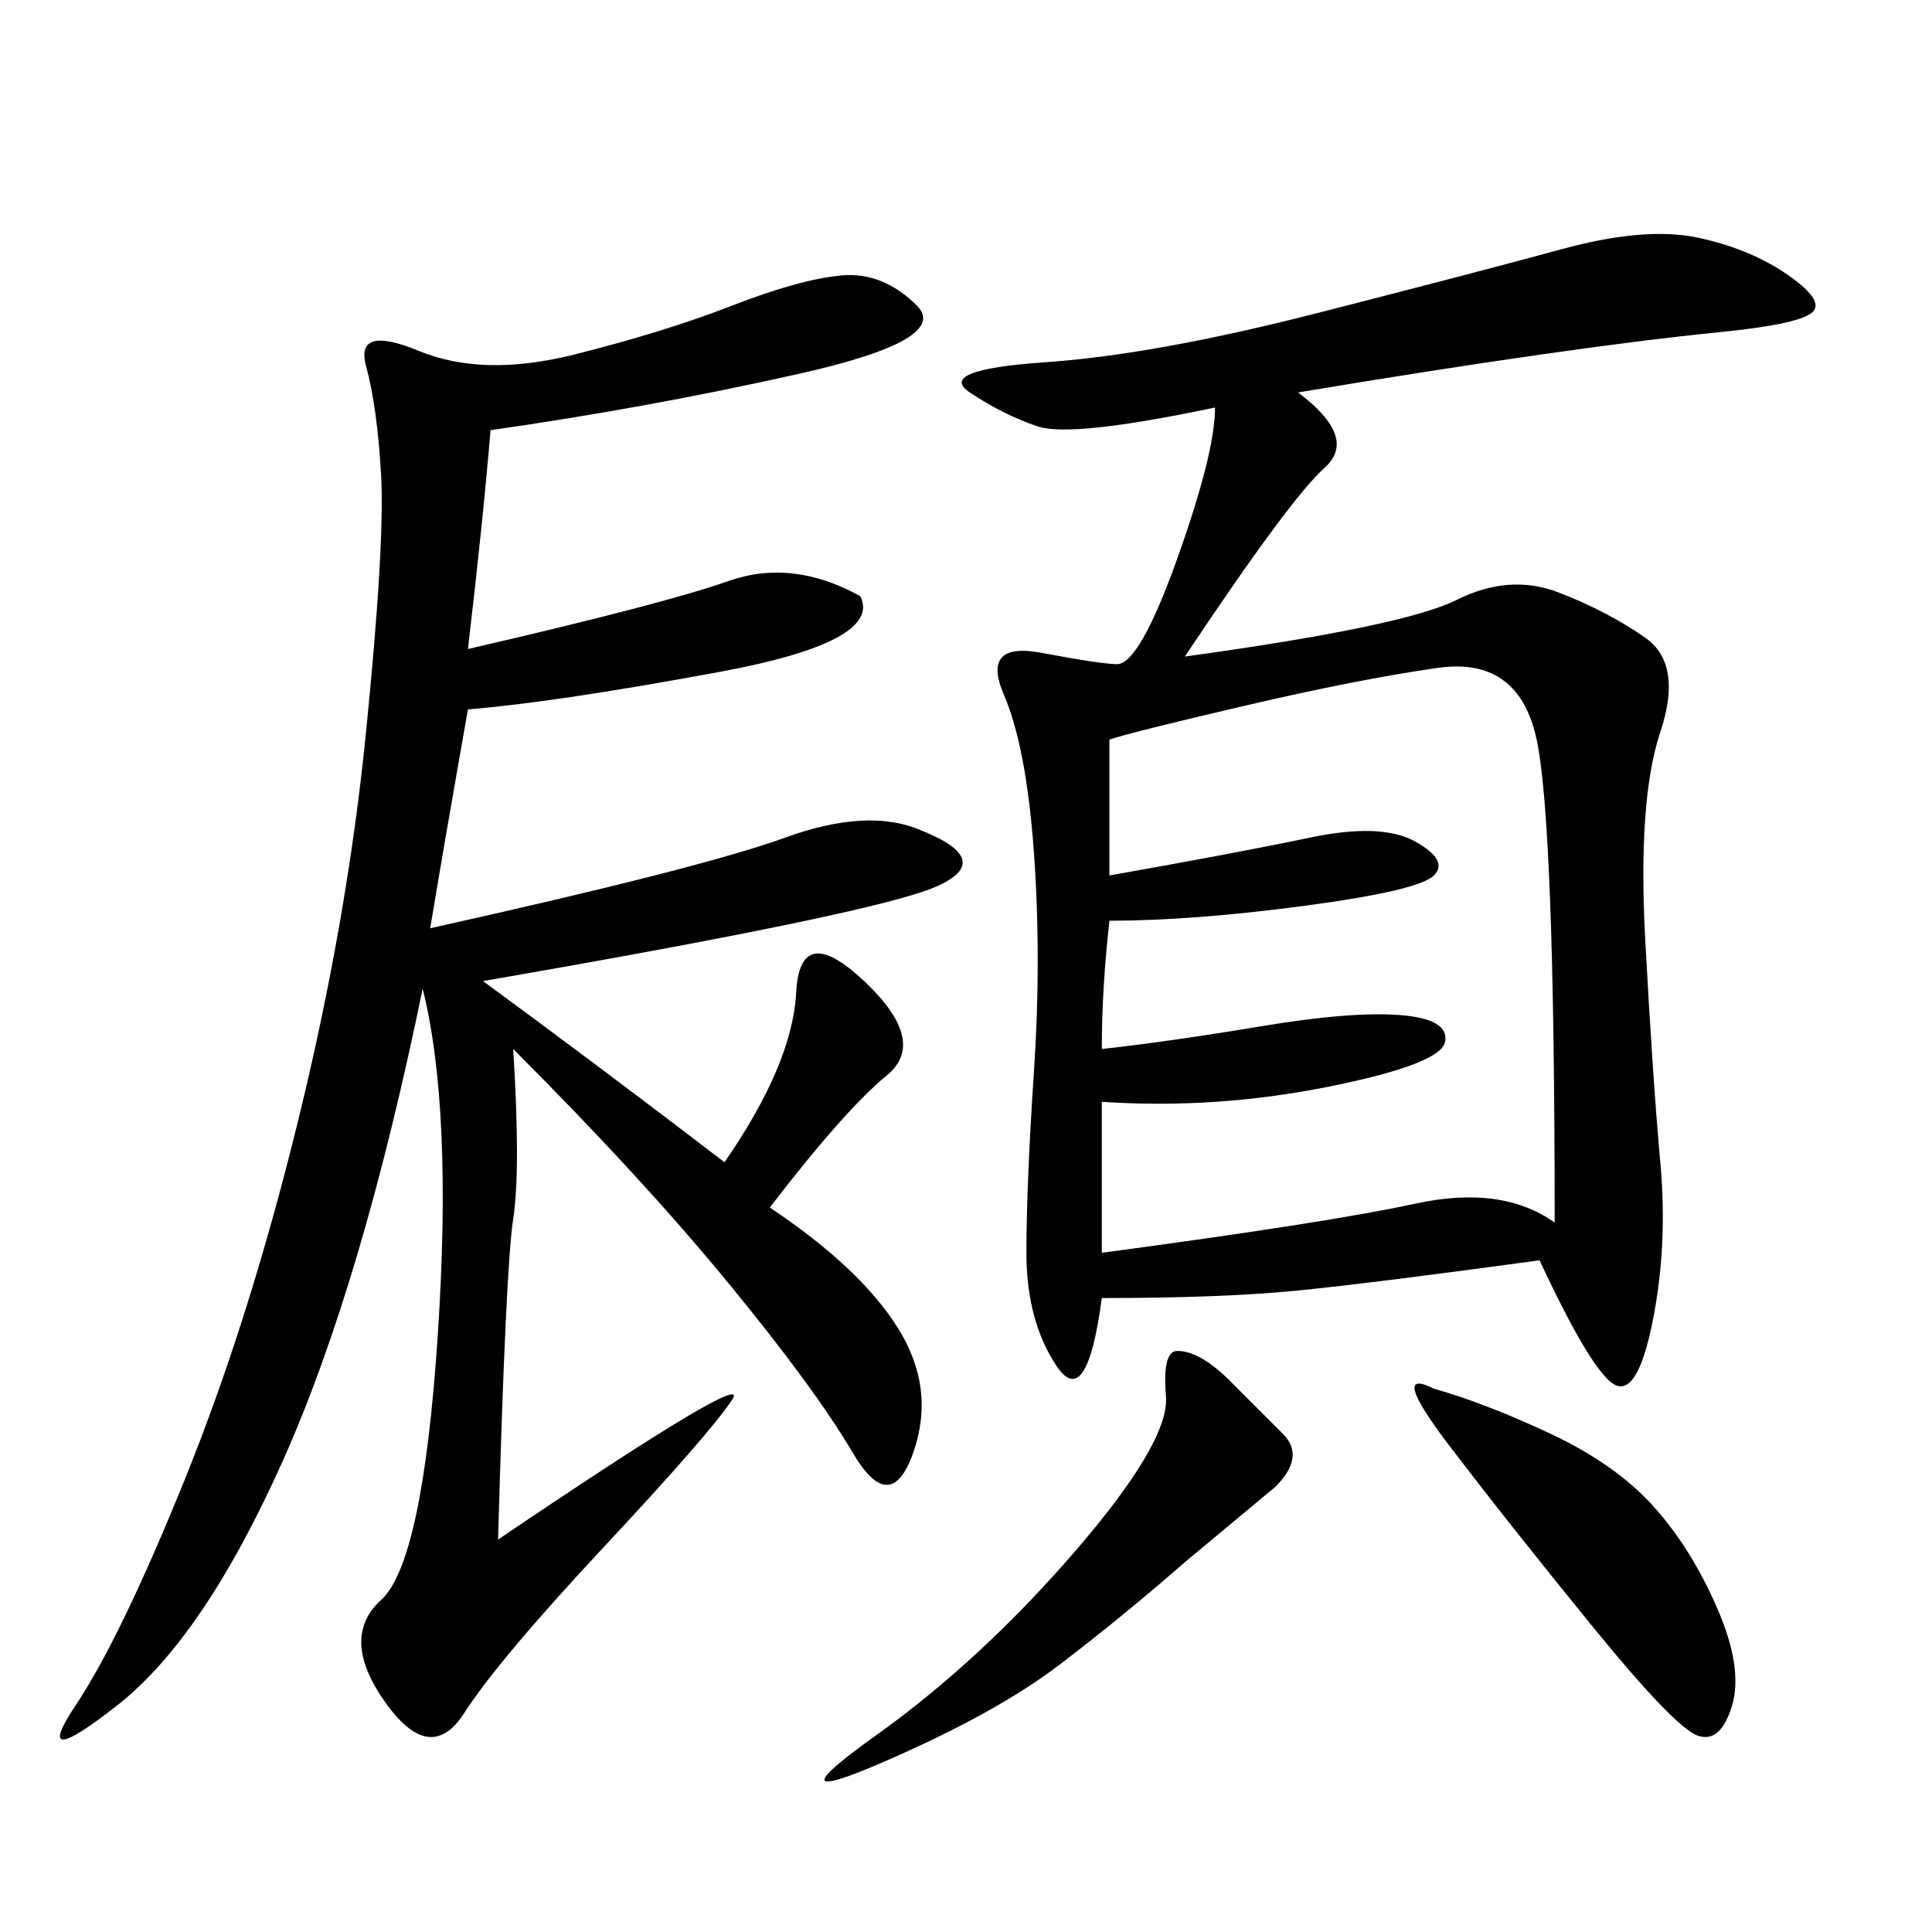 <svg xmlns="http://www.w3.org/2000/svg" xmlns:xlink="http://www.w3.org/1999/xlink" width="300" height="300"><path d="M201.56 60.94Q210.94 67.97 205.66 72.66Q200.39 77.34 183.98 101.95L183.98 101.95Q217.97 97.27 226.17 93.16Q234.38 89.06 241.99 91.99Q249.61 94.92 255.47 99.02Q261.33 103.13 257.81 113.67Q254.30 124.22 255.47 145.90Q256.64 167.58 257.81 180.47Q258.98 193.36 256.64 205.08Q254.30 216.80 250.78 215.04Q247.27 213.28 239.06 195.70L239.06 195.70Q213.28 199.22 201.56 200.39Q189.84 201.56 171.09 201.56L171.09 201.56Q168.75 219.14 164.06 212.11Q159.38 205.08 159.38 194.53L159.38 194.53Q159.38 183.98 160.55 166.41Q161.72 148.83 160.55 132.42Q159.38 116.02 155.86 107.81Q152.34 99.61 161.72 101.37Q171.09 103.13 173.44 103.13L173.44 103.13Q176.95 103.13 182.81 86.72Q188.67 70.31 188.67 63.28L188.67 63.28Q166.41 67.97 161.13 66.21Q155.86 64.45 150.59 60.94Q145.31 57.42 162.30 56.25Q179.30 55.08 204.49 48.63Q229.69 42.19 242.58 38.67Q255.47 35.16 263.67 36.91Q271.88 38.67 277.73 42.77Q283.59 46.88 281.25 48.63Q278.91 50.39 267.19 51.56Q255.47 52.73 239.06 55.08Q222.66 57.42 201.56 60.94L201.56 60.94ZM76.17 66.80Q75 80.86 72.66 100.78L72.66 100.78Q103.13 93.75 113.09 90.23Q123.05 86.72 133.59 92.58L133.59 92.58Q137.11 99.61 111.91 104.30Q86.72 108.98 72.66 110.16L72.66 110.16Q69.14 130.08 66.80 144.14L66.80 144.14Q108.98 134.77 121.88 130.08Q134.77 125.39 142.97 128.91L142.97 128.91Q154.69 133.59 145.31 137.70Q135.94 141.80 75 152.34L75 152.34Q92.58 165.23 112.50 180.47L112.50 180.47Q123.05 165.23 123.63 154.10Q124.22 142.97 134.18 152.34Q144.14 161.72 137.70 166.99Q131.25 172.27 119.53 187.50L119.53 187.50Q133.59 196.88 139.45 206.25Q145.31 215.63 141.80 225.59Q138.28 235.55 132.42 225.59Q126.56 215.63 113.09 199.22Q99.61 182.81 79.69 162.89L79.69 162.89Q80.86 181.64 79.69 189.26Q78.52 196.88 77.34 239.06L77.34 239.06Q117.19 212.11 113.67 217.38Q110.16 222.66 93.75 240.23Q77.34 257.81 72.07 266.02Q66.80 274.22 59.77 264.26Q52.73 254.30 59.18 248.44Q65.63 242.58 67.97 207.42Q70.31 172.27 65.63 153.52L65.63 153.52Q56.25 199.22 43.95 226.76Q31.64 254.30 18.16 264.84Q4.69 275.39 11.72 264.84Q18.75 254.30 28.71 229.69Q38.67 205.08 46.29 174.02Q53.91 142.97 56.84 113.67Q59.77 84.38 59.18 73.83Q58.59 63.28 56.84 56.84Q55.08 50.39 65.04 54.49Q75 58.59 89.06 55.08Q103.13 51.56 113.67 47.46Q124.22 43.36 130.66 42.77Q137.11 42.19 142.38 47.46Q147.66 52.73 124.22 58.01Q100.78 63.28 76.17 66.80L76.17 66.80ZM172.27 114.84L172.27 135.94Q192.19 132.42 203.32 130.08Q214.45 127.73 219.73 130.66Q225 133.59 222.66 135.94Q220.31 138.28 202.73 140.63Q185.16 142.97 172.27 142.97L172.27 142.97Q171.09 153.52 171.09 162.89L171.09 162.89Q181.64 161.72 195.70 159.38Q209.77 157.03 217.38 157.62Q225 158.20 224.41 161.72Q223.83 165.23 206.25 168.75Q188.67 172.27 171.09 171.09L171.09 171.09L171.09 194.53Q206.25 189.84 219.73 186.91Q233.20 183.98 241.41 189.84L241.41 189.84Q241.41 126.56 238.48 114.26Q235.55 101.95 223.24 103.71Q210.94 105.47 193.36 109.57Q175.78 113.67 172.27 114.84L172.27 114.84ZM182.81 209.77Q186.33 209.77 191.02 214.45L191.02 214.45L199.22 222.66Q202.73 226.17 198.05 230.86L198.05 230.86L183.98 242.58Q174.61 250.78 164.65 258.40Q154.69 266.02 137.11 273.63Q119.53 281.25 135.94 269.53Q152.34 257.81 166.99 240.82Q181.64 223.83 181.05 216.80Q180.47 209.77 182.81 209.77L182.81 209.77ZM222.66 215.63Q230.86 217.97 240.82 222.66Q250.78 227.34 256.64 233.79Q262.50 240.23 266.60 249.61Q270.70 258.98 268.95 264.84Q267.19 270.70 263.67 269.53Q260.16 268.36 247.27 252.54Q234.38 236.72 225 224.41Q215.63 212.11 222.66 215.63L222.66 215.63Z"/></svg>